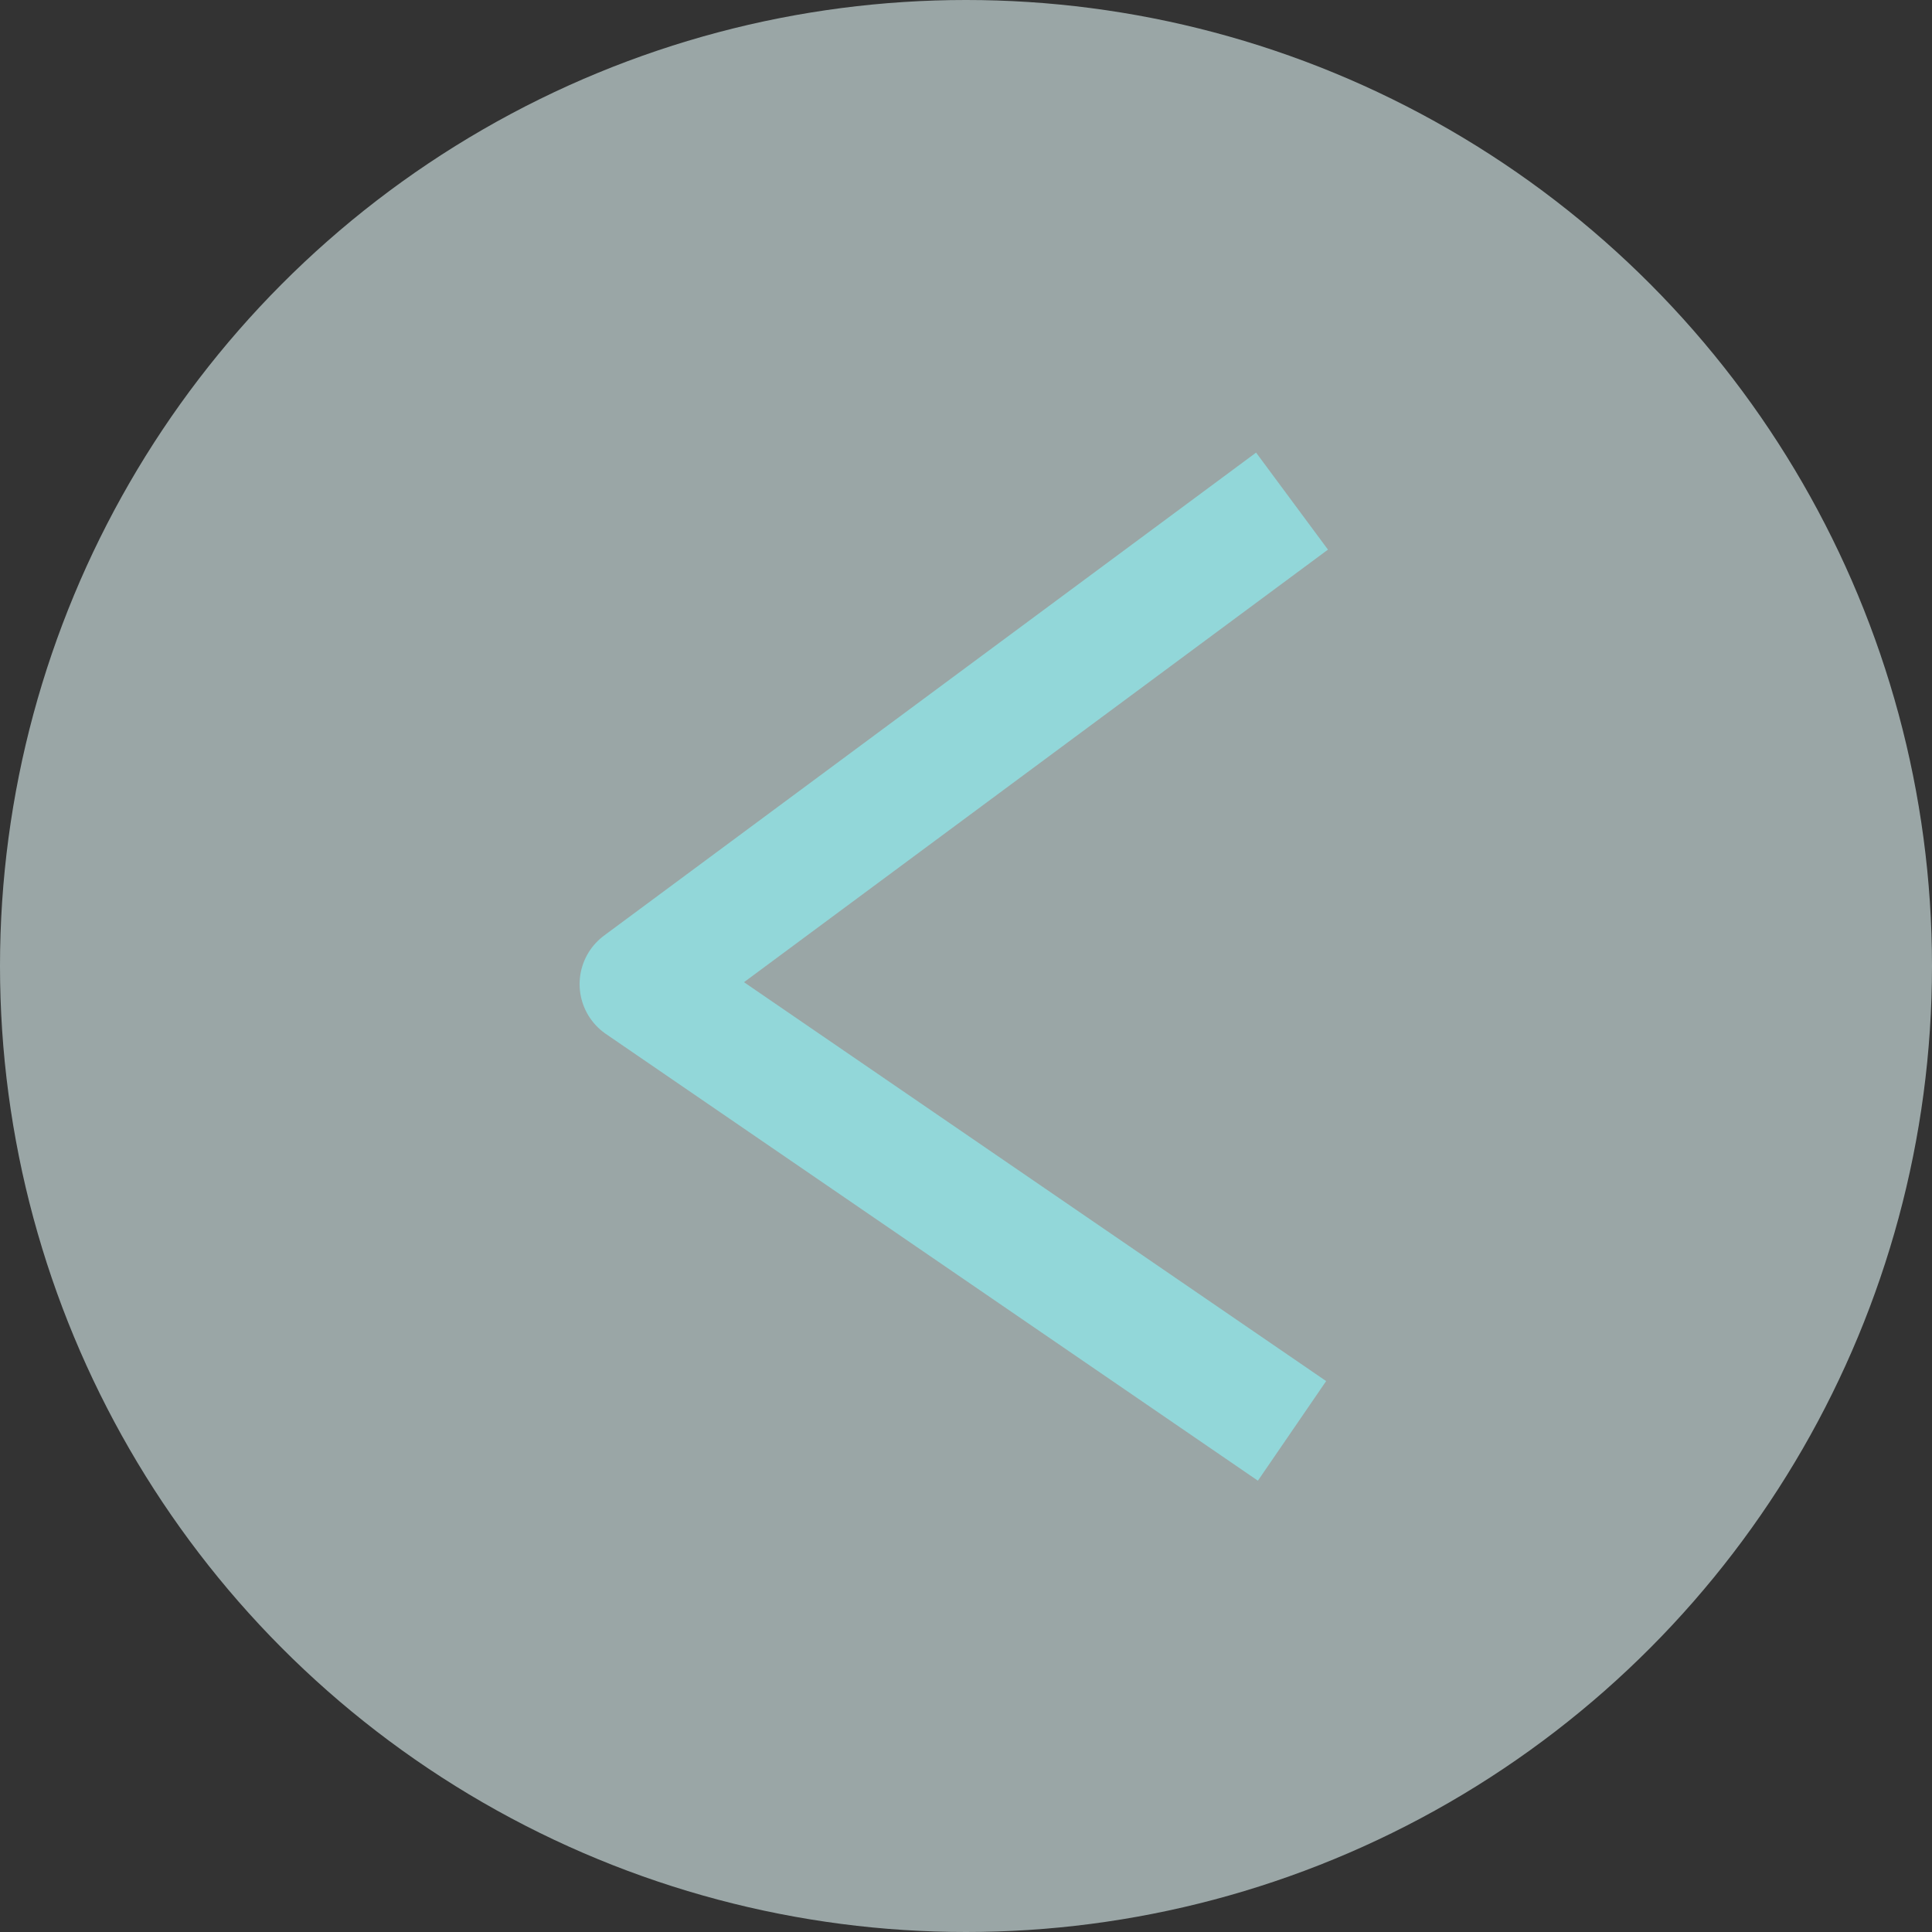 <?xml version="1.0" encoding="utf-8"?>
<!-- Generator: Adobe Illustrator 26.0.1, SVG Export Plug-In . SVG Version: 6.00 Build 0)  -->
<svg version="1.1" id="Layer_1" xmlns="http://www.w3.org/2000/svg" xmlns:xlink="http://www.w3.org/1999/xlink" x="0px" y="0px"
	 width="32px" height="32px" viewBox="0 0 32 32" style="enable-background:new 0 0 32 32;" xml:space="preserve">
<rect x="0" y="0" width="32" height="32" fill="#333333" stroke="none"/>
<style type="text/css">
	.st0{opacity:0.6;fill:#DFF4F3;}
	.st1{fill:none;stroke:#92D7D9;stroke-width:2;stroke-linejoin:round;stroke-miterlimit:10;}
</style>
<circle class="st0" cx="16" cy="16" r="16"/>
<polyline class="st1" points="21.4,8.3 10.6,16.3 21.4,23.7 "/>
</svg>
